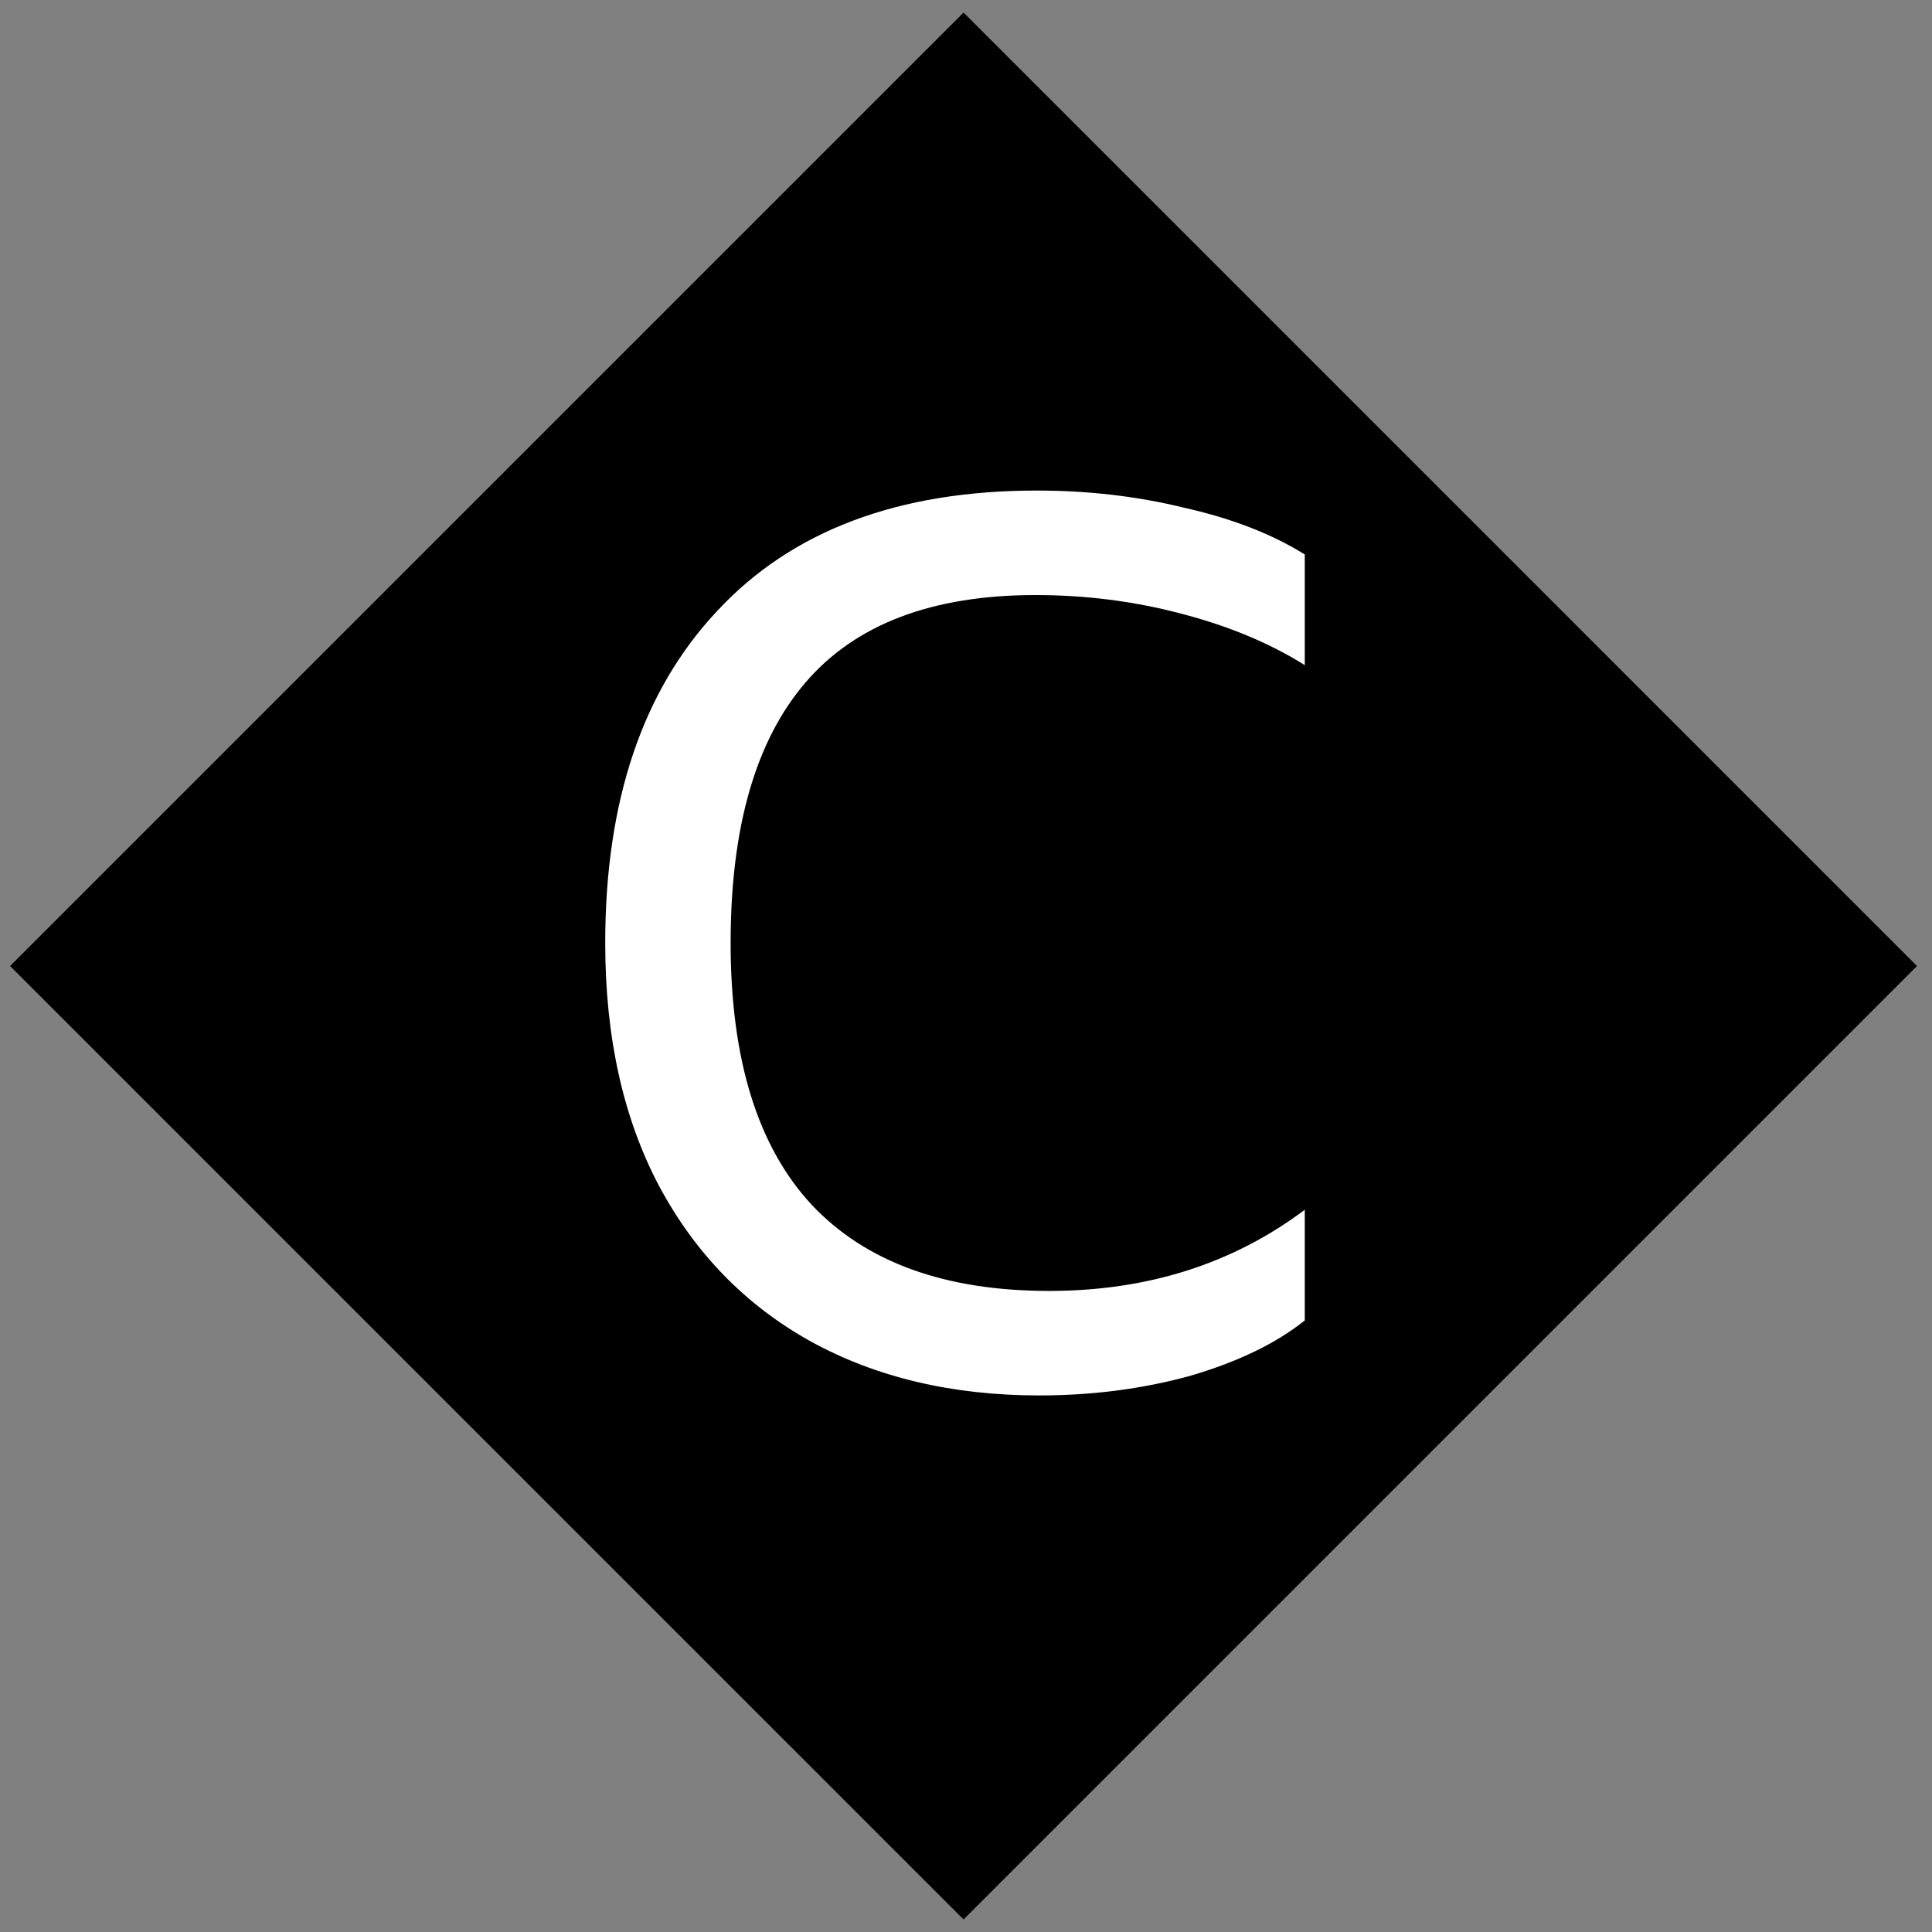 <svg width="88" height="88" viewBox="0 0 88 88" fill="none" xmlns="http://www.w3.org/2000/svg">
<rect x="0" y="0" width="88" height="88" fill="#808080" stroke="none"/>
<path d="M0.46 44.001L43.889 0.572L87.317 44.001L43.889 87.429L0.46 44.001Z" fill="black"/>
<path d="M47.335 63.56C43.377 63.56 39.906 62.739 36.919 61.096C33.969 59.453 31.674 57.101 30.031 54.04C28.388 50.941 27.567 47.245 27.567 42.952C27.567 36.493 29.265 31.453 32.663 27.832C36.06 24.173 40.913 22.344 47.223 22.344C49.575 22.344 51.815 22.605 53.943 23.128C56.108 23.613 57.938 24.323 59.431 25.256V30.296C57.825 29.288 55.94 28.504 53.775 27.944C51.647 27.384 49.444 27.104 47.167 27.104C42.463 27.104 38.972 28.429 36.695 31.08C34.417 33.731 33.279 37.688 33.279 42.952C33.279 48.253 34.511 52.229 36.975 54.88C39.439 57.493 43.041 58.8 47.783 58.8C52.263 58.8 56.145 57.568 59.431 55.104V60.144C58.124 61.189 56.388 62.029 54.223 62.664C52.057 63.261 49.761 63.56 47.335 63.56Z" fill="white"/>
</svg>
